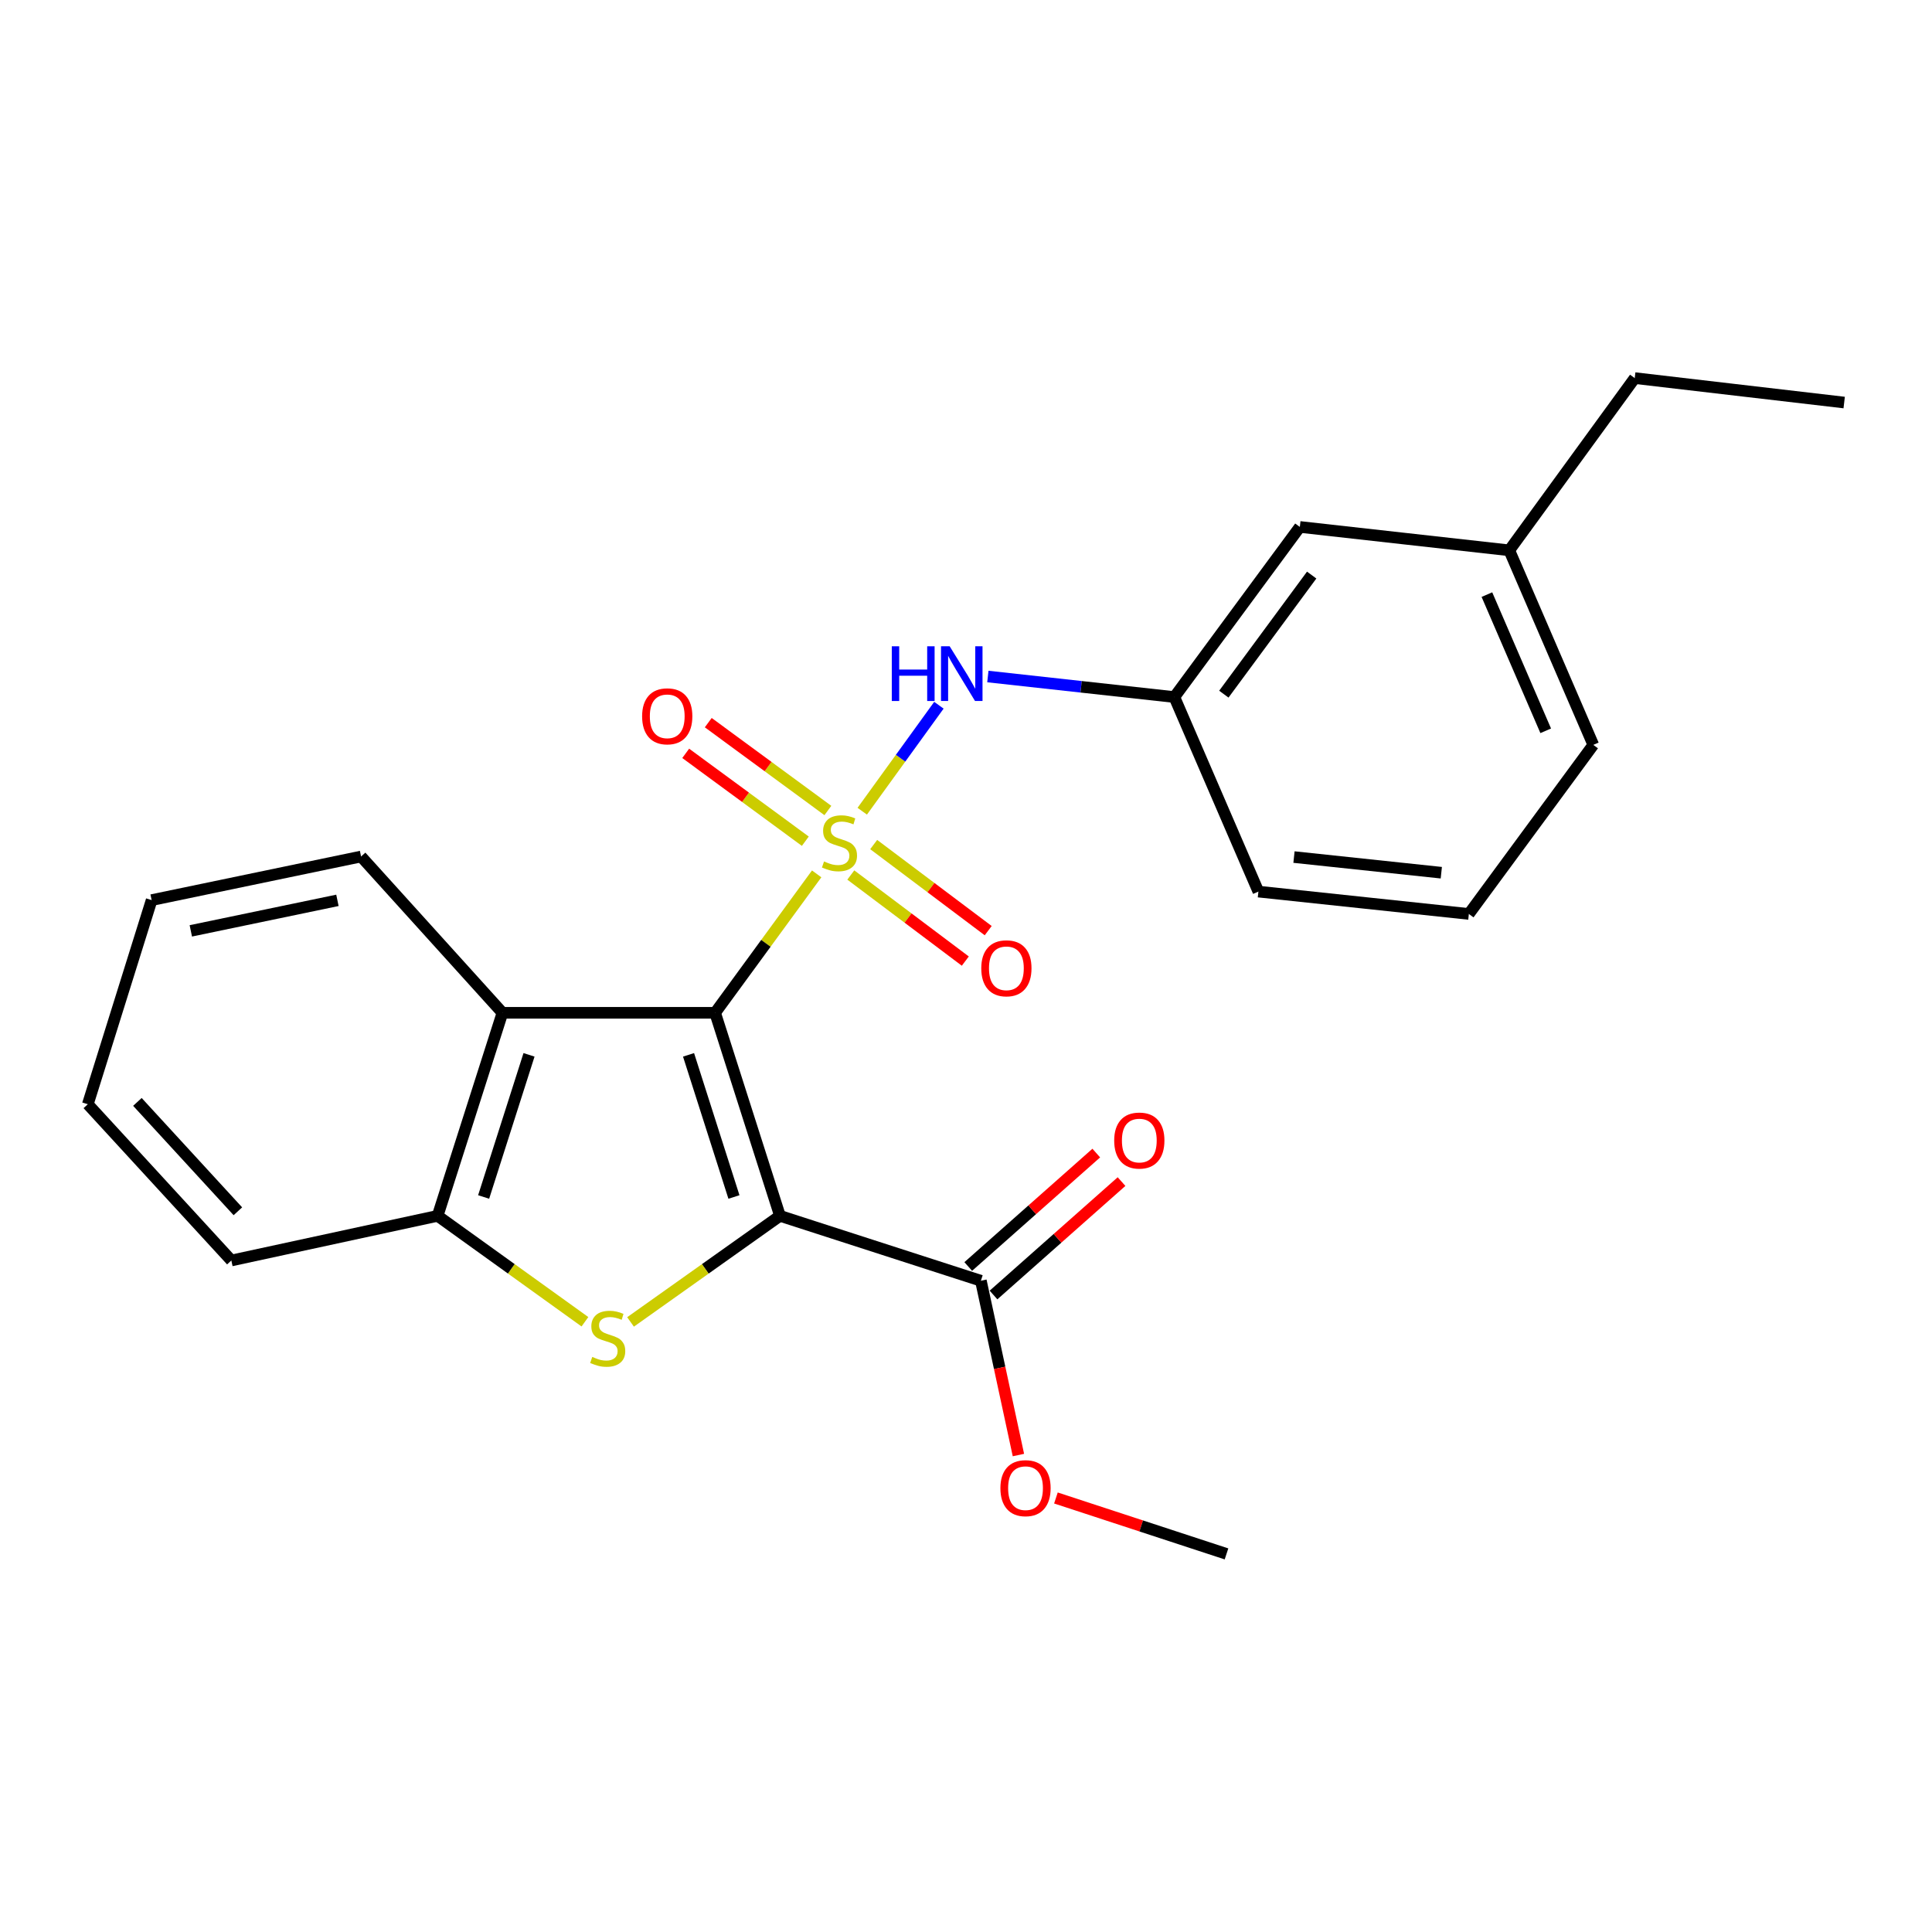 <?xml version='1.0' encoding='iso-8859-1'?>
<svg version='1.1' baseProfile='full'
              xmlns='http://www.w3.org/2000/svg'
                      xmlns:rdkit='http://www.rdkit.org/xml'
                      xmlns:xlink='http://www.w3.org/1999/xlink'
                  xml:space='preserve'
width='1000px' height='1000px' viewBox='0 0 1000 1000'>
<!-- END OF HEADER -->
<rect style='opacity:1.0;fill:#FFFFFF;stroke:none' width='1000' height='1000' x='0' y='0'> </rect>
<path class='bond-0' d='M 422.71,452.312 L 396.425,488.268' style='fill:none;fill-rule:evenodd;stroke:#CCCC00;stroke-width:6px;stroke-linecap:butt;stroke-linejoin:miter;stroke-opacity:1' />
<path class='bond-0' d='M 396.425,488.268 L 370.141,524.223' style='fill:none;fill-rule:evenodd;stroke:#000000;stroke-width:6px;stroke-linecap:butt;stroke-linejoin:miter;stroke-opacity:1' />
<path class='bond-6' d='M 446.297,419.879 L 466.136,392.457' style='fill:none;fill-rule:evenodd;stroke:#CCCC00;stroke-width:6px;stroke-linecap:butt;stroke-linejoin:miter;stroke-opacity:1' />
<path class='bond-6' d='M 466.136,392.457 L 485.975,365.035' style='fill:none;fill-rule:evenodd;stroke:#0000FF;stroke-width:6px;stroke-linecap:butt;stroke-linejoin:miter;stroke-opacity:1' />
<path class='bond-7' d='M 428.508,419.513 L 397.551,396.777' style='fill:none;fill-rule:evenodd;stroke:#CCCC00;stroke-width:6px;stroke-linecap:butt;stroke-linejoin:miter;stroke-opacity:1' />
<path class='bond-7' d='M 397.551,396.777 L 366.594,374.04' style='fill:none;fill-rule:evenodd;stroke:#FF0000;stroke-width:6px;stroke-linecap:butt;stroke-linejoin:miter;stroke-opacity:1' />
<path class='bond-7' d='M 416.835,435.408 L 385.877,412.671' style='fill:none;fill-rule:evenodd;stroke:#CCCC00;stroke-width:6px;stroke-linecap:butt;stroke-linejoin:miter;stroke-opacity:1' />
<path class='bond-7' d='M 385.877,412.671 L 354.92,389.934' style='fill:none;fill-rule:evenodd;stroke:#FF0000;stroke-width:6px;stroke-linecap:butt;stroke-linejoin:miter;stroke-opacity:1' />
<path class='bond-8' d='M 440.374,452.9 L 470.009,475.18' style='fill:none;fill-rule:evenodd;stroke:#CCCC00;stroke-width:6px;stroke-linecap:butt;stroke-linejoin:miter;stroke-opacity:1' />
<path class='bond-8' d='M 470.009,475.18 L 499.645,497.46' style='fill:none;fill-rule:evenodd;stroke:#FF0000;stroke-width:6px;stroke-linecap:butt;stroke-linejoin:miter;stroke-opacity:1' />
<path class='bond-8' d='M 452.224,437.137 L 481.86,459.417' style='fill:none;fill-rule:evenodd;stroke:#CCCC00;stroke-width:6px;stroke-linecap:butt;stroke-linejoin:miter;stroke-opacity:1' />
<path class='bond-8' d='M 481.86,459.417 L 511.496,481.697' style='fill:none;fill-rule:evenodd;stroke:#FF0000;stroke-width:6px;stroke-linecap:butt;stroke-linejoin:miter;stroke-opacity:1' />
<path class='bond-1' d='M 370.141,524.223 L 403.709,629.322' style='fill:none;fill-rule:evenodd;stroke:#000000;stroke-width:6px;stroke-linecap:butt;stroke-linejoin:miter;stroke-opacity:1' />
<path class='bond-1' d='M 356.391,545.988 L 379.889,619.558' style='fill:none;fill-rule:evenodd;stroke:#000000;stroke-width:6px;stroke-linecap:butt;stroke-linejoin:miter;stroke-opacity:1' />
<path class='bond-3' d='M 370.141,524.223 L 260.068,524.223' style='fill:none;fill-rule:evenodd;stroke:#000000;stroke-width:6px;stroke-linecap:butt;stroke-linejoin:miter;stroke-opacity:1' />
<path class='bond-2' d='M 403.709,629.322 L 365.037,656.775' style='fill:none;fill-rule:evenodd;stroke:#000000;stroke-width:6px;stroke-linecap:butt;stroke-linejoin:miter;stroke-opacity:1' />
<path class='bond-2' d='M 365.037,656.775 L 326.365,684.228' style='fill:none;fill-rule:evenodd;stroke:#CCCC00;stroke-width:6px;stroke-linecap:butt;stroke-linejoin:miter;stroke-opacity:1' />
<path class='bond-5' d='M 403.709,629.322 L 507.702,662.913' style='fill:none;fill-rule:evenodd;stroke:#000000;stroke-width:6px;stroke-linecap:butt;stroke-linejoin:miter;stroke-opacity:1' />
<path class='bond-24' d='M 302.76,684.138 L 264.635,656.73' style='fill:none;fill-rule:evenodd;stroke:#CCCC00;stroke-width:6px;stroke-linecap:butt;stroke-linejoin:miter;stroke-opacity:1' />
<path class='bond-24' d='M 264.635,656.73 L 226.51,629.322' style='fill:none;fill-rule:evenodd;stroke:#000000;stroke-width:6px;stroke-linecap:butt;stroke-linejoin:miter;stroke-opacity:1' />
<path class='bond-4' d='M 260.068,524.223 L 226.51,629.322' style='fill:none;fill-rule:evenodd;stroke:#000000;stroke-width:6px;stroke-linecap:butt;stroke-linejoin:miter;stroke-opacity:1' />
<path class='bond-4' d='M 273.82,545.986 L 250.33,619.556' style='fill:none;fill-rule:evenodd;stroke:#000000;stroke-width:6px;stroke-linecap:butt;stroke-linejoin:miter;stroke-opacity:1' />
<path class='bond-13' d='M 260.068,524.223 L 186.894,443.326' style='fill:none;fill-rule:evenodd;stroke:#000000;stroke-width:6px;stroke-linecap:butt;stroke-linejoin:miter;stroke-opacity:1' />
<path class='bond-15' d='M 226.51,629.322 L 119.746,652.428' style='fill:none;fill-rule:evenodd;stroke:#000000;stroke-width:6px;stroke-linecap:butt;stroke-linejoin:miter;stroke-opacity:1' />
<path class='bond-10' d='M 514.24,670.293 L 547.373,640.941' style='fill:none;fill-rule:evenodd;stroke:#000000;stroke-width:6px;stroke-linecap:butt;stroke-linejoin:miter;stroke-opacity:1' />
<path class='bond-10' d='M 547.373,640.941 L 580.506,611.589' style='fill:none;fill-rule:evenodd;stroke:#FF0000;stroke-width:6px;stroke-linecap:butt;stroke-linejoin:miter;stroke-opacity:1' />
<path class='bond-10' d='M 501.163,655.532 L 534.296,626.18' style='fill:none;fill-rule:evenodd;stroke:#000000;stroke-width:6px;stroke-linecap:butt;stroke-linejoin:miter;stroke-opacity:1' />
<path class='bond-10' d='M 534.296,626.18 L 567.429,596.828' style='fill:none;fill-rule:evenodd;stroke:#FF0000;stroke-width:6px;stroke-linecap:butt;stroke-linejoin:miter;stroke-opacity:1' />
<path class='bond-12' d='M 507.702,662.913 L 517.417,708.021' style='fill:none;fill-rule:evenodd;stroke:#000000;stroke-width:6px;stroke-linecap:butt;stroke-linejoin:miter;stroke-opacity:1' />
<path class='bond-12' d='M 517.417,708.021 L 527.133,753.129' style='fill:none;fill-rule:evenodd;stroke:#FF0000;stroke-width:6px;stroke-linecap:butt;stroke-linejoin:miter;stroke-opacity:1' />
<path class='bond-9' d='M 511.316,350.166 L 559.583,355.481' style='fill:none;fill-rule:evenodd;stroke:#0000FF;stroke-width:6px;stroke-linecap:butt;stroke-linejoin:miter;stroke-opacity:1' />
<path class='bond-9' d='M 559.583,355.481 L 607.849,360.796' style='fill:none;fill-rule:evenodd;stroke:#000000;stroke-width:6px;stroke-linecap:butt;stroke-linejoin:miter;stroke-opacity:1' />
<path class='bond-11' d='M 607.849,360.796 L 672.795,272.744' style='fill:none;fill-rule:evenodd;stroke:#000000;stroke-width:6px;stroke-linecap:butt;stroke-linejoin:miter;stroke-opacity:1' />
<path class='bond-11' d='M 633.461,359.294 L 678.923,297.657' style='fill:none;fill-rule:evenodd;stroke:#000000;stroke-width:6px;stroke-linecap:butt;stroke-linejoin:miter;stroke-opacity:1' />
<path class='bond-17' d='M 607.849,360.796 L 651.344,461.49' style='fill:none;fill-rule:evenodd;stroke:#000000;stroke-width:6px;stroke-linecap:butt;stroke-linejoin:miter;stroke-opacity:1' />
<path class='bond-14' d='M 672.795,272.744 L 781.203,284.85' style='fill:none;fill-rule:evenodd;stroke:#000000;stroke-width:6px;stroke-linecap:butt;stroke-linejoin:miter;stroke-opacity:1' />
<path class='bond-20' d='M 546.545,775.352 L 590.689,789.825' style='fill:none;fill-rule:evenodd;stroke:#FF0000;stroke-width:6px;stroke-linecap:butt;stroke-linejoin:miter;stroke-opacity:1' />
<path class='bond-20' d='M 590.689,789.825 L 634.833,804.298' style='fill:none;fill-rule:evenodd;stroke:#000000;stroke-width:6px;stroke-linecap:butt;stroke-linejoin:miter;stroke-opacity:1' />
<path class='bond-21' d='M 186.894,443.326 L 78.486,465.895' style='fill:none;fill-rule:evenodd;stroke:#000000;stroke-width:6px;stroke-linecap:butt;stroke-linejoin:miter;stroke-opacity:1' />
<path class='bond-21' d='M 174.652,466.017 L 98.767,481.816' style='fill:none;fill-rule:evenodd;stroke:#000000;stroke-width:6px;stroke-linecap:butt;stroke-linejoin:miter;stroke-opacity:1' />
<path class='bond-19' d='M 781.203,284.85 L 846.138,195.702' style='fill:none;fill-rule:evenodd;stroke:#000000;stroke-width:6px;stroke-linecap:butt;stroke-linejoin:miter;stroke-opacity:1' />
<path class='bond-25' d='M 781.203,284.85 L 824.686,385.545' style='fill:none;fill-rule:evenodd;stroke:#000000;stroke-width:6px;stroke-linecap:butt;stroke-linejoin:miter;stroke-opacity:1' />
<path class='bond-25' d='M 769.621,307.772 L 800.059,378.259' style='fill:none;fill-rule:evenodd;stroke:#000000;stroke-width:6px;stroke-linecap:butt;stroke-linejoin:miter;stroke-opacity:1' />
<path class='bond-26' d='M 119.746,652.428 L 45.455,571.552' style='fill:none;fill-rule:evenodd;stroke:#000000;stroke-width:6px;stroke-linecap:butt;stroke-linejoin:miter;stroke-opacity:1' />
<path class='bond-26' d='M 123.125,626.956 L 71.121,570.343' style='fill:none;fill-rule:evenodd;stroke:#000000;stroke-width:6px;stroke-linecap:butt;stroke-linejoin:miter;stroke-opacity:1' />
<path class='bond-16' d='M 760.277,473.06 L 651.344,461.49' style='fill:none;fill-rule:evenodd;stroke:#000000;stroke-width:6px;stroke-linecap:butt;stroke-linejoin:miter;stroke-opacity:1' />
<path class='bond-16' d='M 746.02,451.714 L 669.766,443.616' style='fill:none;fill-rule:evenodd;stroke:#000000;stroke-width:6px;stroke-linecap:butt;stroke-linejoin:miter;stroke-opacity:1' />
<path class='bond-18' d='M 760.277,473.06 L 824.686,385.545' style='fill:none;fill-rule:evenodd;stroke:#000000;stroke-width:6px;stroke-linecap:butt;stroke-linejoin:miter;stroke-opacity:1' />
<path class='bond-23' d='M 846.138,195.702 L 954.545,208.356' style='fill:none;fill-rule:evenodd;stroke:#000000;stroke-width:6px;stroke-linecap:butt;stroke-linejoin:miter;stroke-opacity:1' />
<path class='bond-22' d='M 78.486,465.895 L 45.455,571.552' style='fill:none;fill-rule:evenodd;stroke:#000000;stroke-width:6px;stroke-linecap:butt;stroke-linejoin:miter;stroke-opacity:1' />
<path  class='atom-0' d='M 426.517 445.881
Q 426.837 446.001, 428.157 446.561
Q 429.477 447.121, 430.917 447.481
Q 432.397 447.801, 433.837 447.801
Q 436.517 447.801, 438.077 446.521
Q 439.637 445.201, 439.637 442.921
Q 439.637 441.361, 438.837 440.401
Q 438.077 439.441, 436.877 438.921
Q 435.677 438.401, 433.677 437.801
Q 431.157 437.041, 429.637 436.321
Q 428.157 435.601, 427.077 434.081
Q 426.037 432.561, 426.037 430.001
Q 426.037 426.441, 428.437 424.241
Q 430.877 422.041, 435.677 422.041
Q 438.957 422.041, 442.677 423.601
L 441.757 426.681
Q 438.357 425.281, 435.797 425.281
Q 433.037 425.281, 431.517 426.441
Q 429.997 427.561, 430.037 429.521
Q 430.037 431.041, 430.797 431.961
Q 431.597 432.881, 432.717 433.401
Q 433.877 433.921, 435.797 434.521
Q 438.357 435.321, 439.877 436.121
Q 441.397 436.921, 442.477 438.561
Q 443.597 440.161, 443.597 442.921
Q 443.597 446.841, 440.957 448.961
Q 438.357 451.041, 433.997 451.041
Q 431.477 451.041, 429.557 450.481
Q 427.677 449.961, 425.437 449.041
L 426.517 445.881
' fill='#CCCC00'/>
<path  class='atom-3' d='M 306.551 702.334
Q 306.871 702.454, 308.191 703.014
Q 309.511 703.574, 310.951 703.934
Q 312.431 704.254, 313.871 704.254
Q 316.551 704.254, 318.111 702.974
Q 319.671 701.654, 319.671 699.374
Q 319.671 697.814, 318.871 696.854
Q 318.111 695.894, 316.911 695.374
Q 315.711 694.854, 313.711 694.254
Q 311.191 693.494, 309.671 692.774
Q 308.191 692.054, 307.111 690.534
Q 306.071 689.014, 306.071 686.454
Q 306.071 682.894, 308.471 680.694
Q 310.911 678.494, 315.711 678.494
Q 318.991 678.494, 322.711 680.054
L 321.791 683.134
Q 318.391 681.734, 315.831 681.734
Q 313.071 681.734, 311.551 682.894
Q 310.031 684.014, 310.071 685.974
Q 310.071 687.494, 310.831 688.414
Q 311.631 689.334, 312.751 689.854
Q 313.911 690.374, 315.831 690.974
Q 318.391 691.774, 319.911 692.574
Q 321.431 693.374, 322.511 695.014
Q 323.631 696.614, 323.631 699.374
Q 323.631 703.294, 320.991 705.414
Q 318.391 707.494, 314.031 707.494
Q 311.511 707.494, 309.591 706.934
Q 307.711 706.414, 305.471 705.494
L 306.551 702.334
' fill='#CCCC00'/>
<path  class='atom-7' d='M 461.589 334.518
L 465.429 334.518
L 465.429 346.558
L 479.909 346.558
L 479.909 334.518
L 483.749 334.518
L 483.749 362.838
L 479.909 362.838
L 479.909 349.758
L 465.429 349.758
L 465.429 362.838
L 461.589 362.838
L 461.589 334.518
' fill='#0000FF'/>
<path  class='atom-7' d='M 491.549 334.518
L 500.829 349.518
Q 501.749 350.998, 503.229 353.678
Q 504.709 356.358, 504.789 356.518
L 504.789 334.518
L 508.549 334.518
L 508.549 362.838
L 504.669 362.838
L 494.709 346.438
Q 493.549 344.518, 492.309 342.318
Q 491.109 340.118, 490.749 339.438
L 490.749 362.838
L 487.069 362.838
L 487.069 334.518
L 491.549 334.518
' fill='#0000FF'/>
<path  class='atom-8' d='M 332.359 370.758
Q 332.359 363.958, 335.719 360.158
Q 339.079 356.358, 345.359 356.358
Q 351.639 356.358, 354.999 360.158
Q 358.359 363.958, 358.359 370.758
Q 358.359 377.638, 354.959 381.558
Q 351.559 385.438, 345.359 385.438
Q 339.119 385.438, 335.719 381.558
Q 332.359 377.678, 332.359 370.758
M 345.359 382.238
Q 349.679 382.238, 351.999 379.358
Q 354.359 376.438, 354.359 370.758
Q 354.359 365.198, 351.999 362.398
Q 349.679 359.558, 345.359 359.558
Q 341.039 359.558, 338.679 362.358
Q 336.359 365.158, 336.359 370.758
Q 336.359 376.478, 338.679 379.358
Q 341.039 382.238, 345.359 382.238
' fill='#FF0000'/>
<path  class='atom-9' d='M 507.904 501.187
Q 507.904 494.387, 511.264 490.587
Q 514.624 486.787, 520.904 486.787
Q 527.184 486.787, 530.544 490.587
Q 533.904 494.387, 533.904 501.187
Q 533.904 508.067, 530.504 511.987
Q 527.104 515.867, 520.904 515.867
Q 514.664 515.867, 511.264 511.987
Q 507.904 508.107, 507.904 501.187
M 520.904 512.667
Q 525.224 512.667, 527.544 509.787
Q 529.904 506.867, 529.904 501.187
Q 529.904 495.627, 527.544 492.827
Q 525.224 489.987, 520.904 489.987
Q 516.584 489.987, 514.224 492.787
Q 511.904 495.587, 511.904 501.187
Q 511.904 506.907, 514.224 509.787
Q 516.584 512.667, 520.904 512.667
' fill='#FF0000'/>
<path  class='atom-11' d='M 576.706 590.345
Q 576.706 583.545, 580.066 579.745
Q 583.426 575.945, 589.706 575.945
Q 595.986 575.945, 599.346 579.745
Q 602.706 583.545, 602.706 590.345
Q 602.706 597.225, 599.306 601.145
Q 595.906 605.025, 589.706 605.025
Q 583.466 605.025, 580.066 601.145
Q 576.706 597.265, 576.706 590.345
M 589.706 601.825
Q 594.026 601.825, 596.346 598.945
Q 598.706 596.025, 598.706 590.345
Q 598.706 584.785, 596.346 581.985
Q 594.026 579.145, 589.706 579.145
Q 585.386 579.145, 583.026 581.945
Q 580.706 584.745, 580.706 590.345
Q 580.706 596.065, 583.026 598.945
Q 585.386 601.825, 589.706 601.825
' fill='#FF0000'/>
<path  class='atom-13' d='M 517.808 770.272
Q 517.808 763.472, 521.168 759.672
Q 524.528 755.872, 530.808 755.872
Q 537.088 755.872, 540.448 759.672
Q 543.808 763.472, 543.808 770.272
Q 543.808 777.152, 540.408 781.072
Q 537.008 784.952, 530.808 784.952
Q 524.568 784.952, 521.168 781.072
Q 517.808 777.192, 517.808 770.272
M 530.808 781.752
Q 535.128 781.752, 537.448 778.872
Q 539.808 775.952, 539.808 770.272
Q 539.808 764.712, 537.448 761.912
Q 535.128 759.072, 530.808 759.072
Q 526.488 759.072, 524.128 761.872
Q 521.808 764.672, 521.808 770.272
Q 521.808 775.992, 524.128 778.872
Q 526.488 781.752, 530.808 781.752
' fill='#FF0000'/>
</svg>
